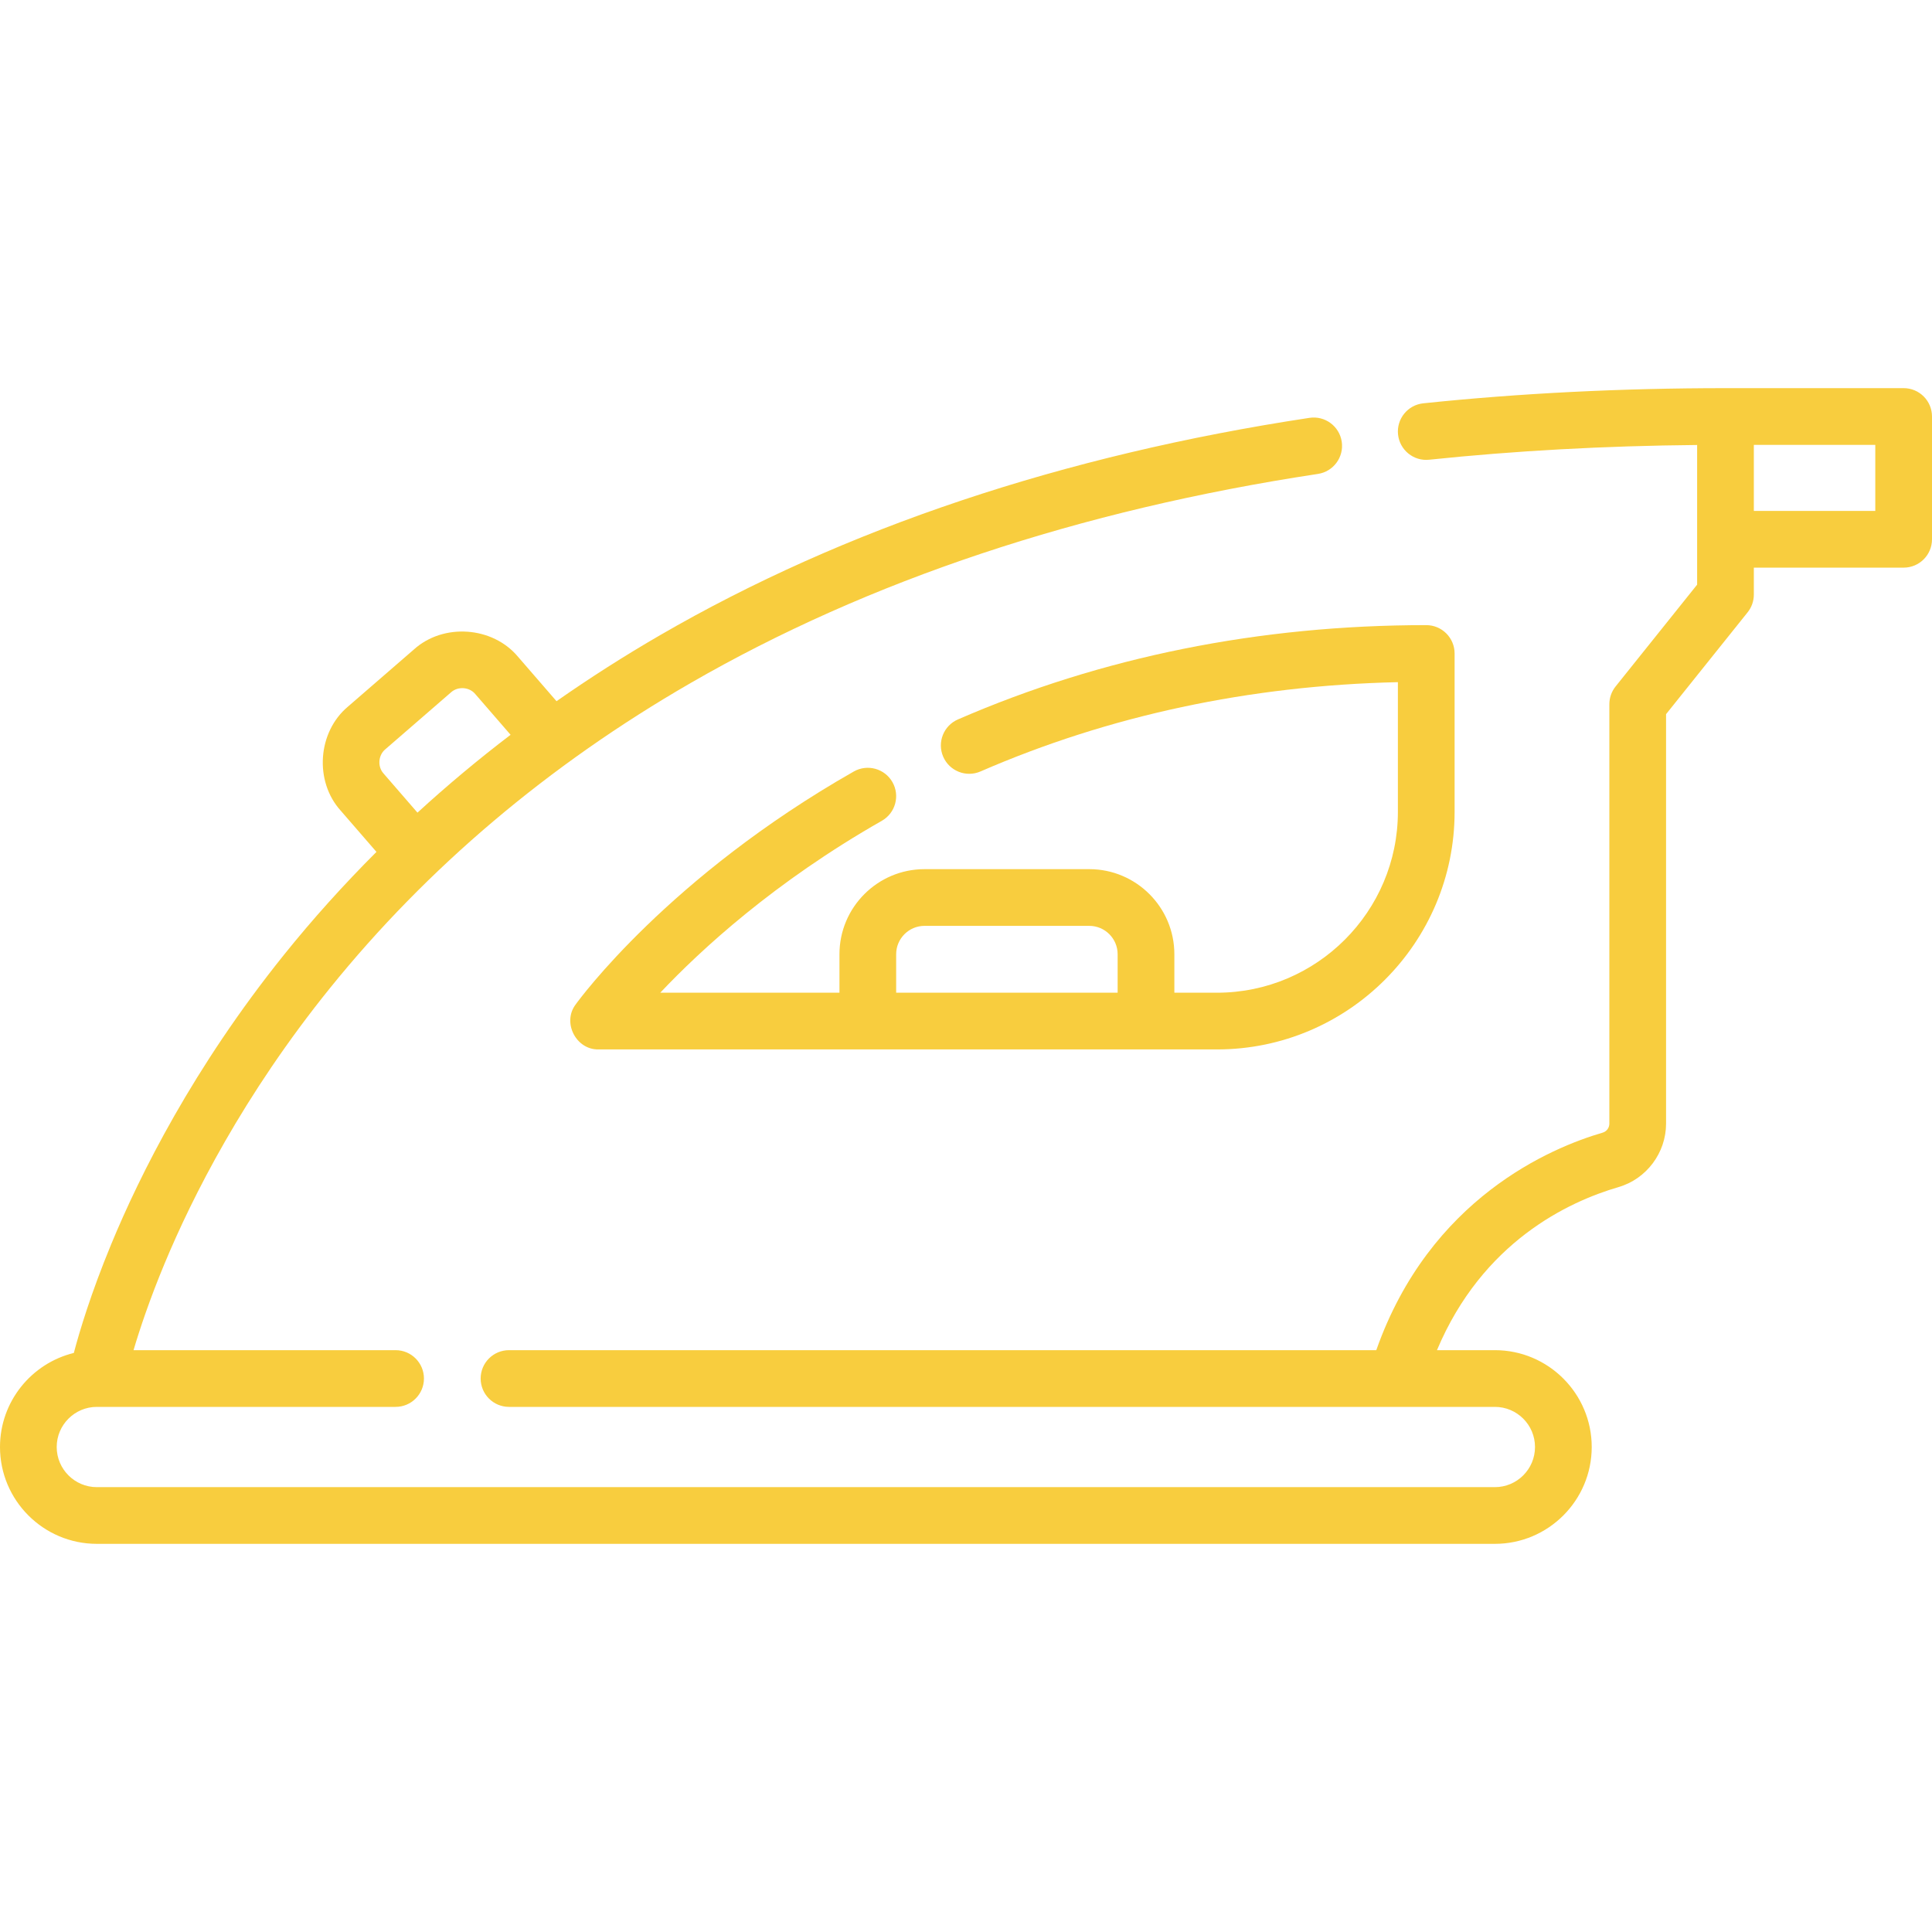 <?xml version="1.0" encoding="UTF-8" standalone="no"?><!DOCTYPE svg PUBLIC "-//W3C//DTD SVG 1.1//EN" "http://www.w3.org/Graphics/SVG/1.1/DTD/svg11.dtd"><svg width="100%" height="100%" viewBox="0 0 512 512" version="1.1" xmlns="http://www.w3.org/2000/svg" xmlns:xlink="http://www.w3.org/1999/xlink" xml:space="preserve" xmlns:serif="http://www.serif.com/" style="fill-rule:evenodd;clip-rule:evenodd;stroke-linejoin:round;stroke-miterlimit:2;"><path d="M504.485,102.863l-47.214,0c-27.641,0 -54.585,1.352 -80.084,4.02c-4.127,0.431 -7.124,4.127 -6.692,8.255c0.432,4.128 4.133,7.132 8.255,6.692c22.668,-2.371 46.52,-3.681 71.006,-3.903l0,37.013l-21.611,26.986c-1.068,1.334 -1.649,2.99 -1.649,4.698l0,111.146c0,1.123 -0.719,2.088 -1.79,2.399c-13.608,3.96 -45.792,17.38 -59.975,57.639l-229.837,0c-4.151,0 -7.515,3.364 -7.515,7.515c0,4.151 3.364,7.515 7.515,7.515l261.265,0c5.864,0 10.635,4.771 10.635,10.635c0,5.865 -4.771,10.636 -10.635,10.636l-370.495,0c-5.864,0 -10.635,-4.771 -10.635,-10.636c0,-5.864 4.771,-10.635 10.635,-10.635l79.171,0c4.151,0 7.515,-3.364 7.515,-7.515c0,-4.151 -3.364,-7.515 -7.515,-7.515l-69.447,0c1.644,-5.551 4.263,-13.421 8.209,-22.904c7.343,-17.648 20.914,-44.65 43.866,-73.065c25.772,-31.91 57.907,-59.096 95.512,-80.803c47.138,-27.21 103.088,-45.864 166.295,-55.442c4.103,-0.621 6.926,-4.452 6.303,-8.556c-0.621,-4.104 -4.459,-6.925 -8.556,-6.303c-65.3,9.895 -123.195,29.27 -172.076,57.586c-9.493,5.499 -18.644,11.343 -27.456,17.506l-10.181,-11.748c-6.727,-8.093 -19.788,-9.021 -27.605,-1.972l-17.439,15.114c-8.094,6.724 -9.026,19.797 -1.974,27.605l9.479,10.937c-8.696,8.694 -16.895,17.793 -24.541,27.31c-23.982,29.853 -38.144,58.23 -45.801,76.778c-5.338,12.931 -8.347,22.969 -9.857,28.696c-11.217,2.744 -19.566,12.875 -19.566,24.925c0,14.152 11.513,25.665 25.664,25.665l370.495,0c14.152,0 25.664,-11.514 25.664,-25.665c0,-14.152 -11.513,-25.664 -25.664,-25.664l-15.348,0c12.057,-28.691 34.801,-39.339 48.097,-43.208c7.43,-2.163 12.618,-9.084 12.618,-16.83l0,-108.509l21.611,-26.987c1.068,-1.333 1.649,-2.989 1.649,-4.697l0,-7.146l39.7,0c4.151,0 7.515,-3.364 7.515,-7.515l0,-32.539c-0.001,-4.15 -3.365,-7.514 -7.516,-7.514Zm-402.383,95.716l17.44,-15.115c1.813,-1.632 4.843,-1.421 6.403,0.458l9.365,10.807c-8.593,6.55 -16.821,13.431 -24.675,20.629l-8.992,-10.375c-1.636,-1.812 -1.419,-4.844 0.459,-6.404Zm394.869,-63.177l-32.185,0l0,-17.51l32.185,0l0,17.51Z" style="fill:#f8cd3e;fill-rule:nonzero;"/><path d="M233.693,217.522c3.607,-2.054 4.867,-6.642 2.814,-10.249c-2.055,-3.608 -6.643,-4.866 -10.249,-2.814c-48.964,27.87 -72.723,60.372 -73.71,61.742c-3.613,4.773 0.112,12.049 6.096,11.909l163.867,0c34.723,0 62.973,-28.249 62.973,-62.972l0,-41.957c0,-4.151 -3.364,-7.515 -7.515,-7.515c-44.22,0 -85.977,8.409 -124.114,24.993c-3.805,1.656 -5.549,6.082 -3.894,9.888c1.655,3.805 6.077,5.55 9.888,3.894c34.073,-14.817 71.247,-22.766 110.606,-23.661l0,34.357c0,26.435 -21.507,47.942 -47.943,47.942l-11.296,0l0,-10.201c0,-12.431 -10.113,-22.544 -22.544,-22.544l-43.664,0c-12.431,0 -22.544,10.113 -22.544,22.544l0,10.201l-47.49,0c10.826,-11.46 30.307,-29.386 58.719,-45.557Zm3.799,35.357c0,-4.144 3.371,-7.515 7.515,-7.515l43.664,0c4.144,0 7.515,3.371 7.515,7.515l0,10.201l-58.694,0l0,-10.201Z" style="fill:#f8cd3e;fill-rule:nonzero;"/></svg>